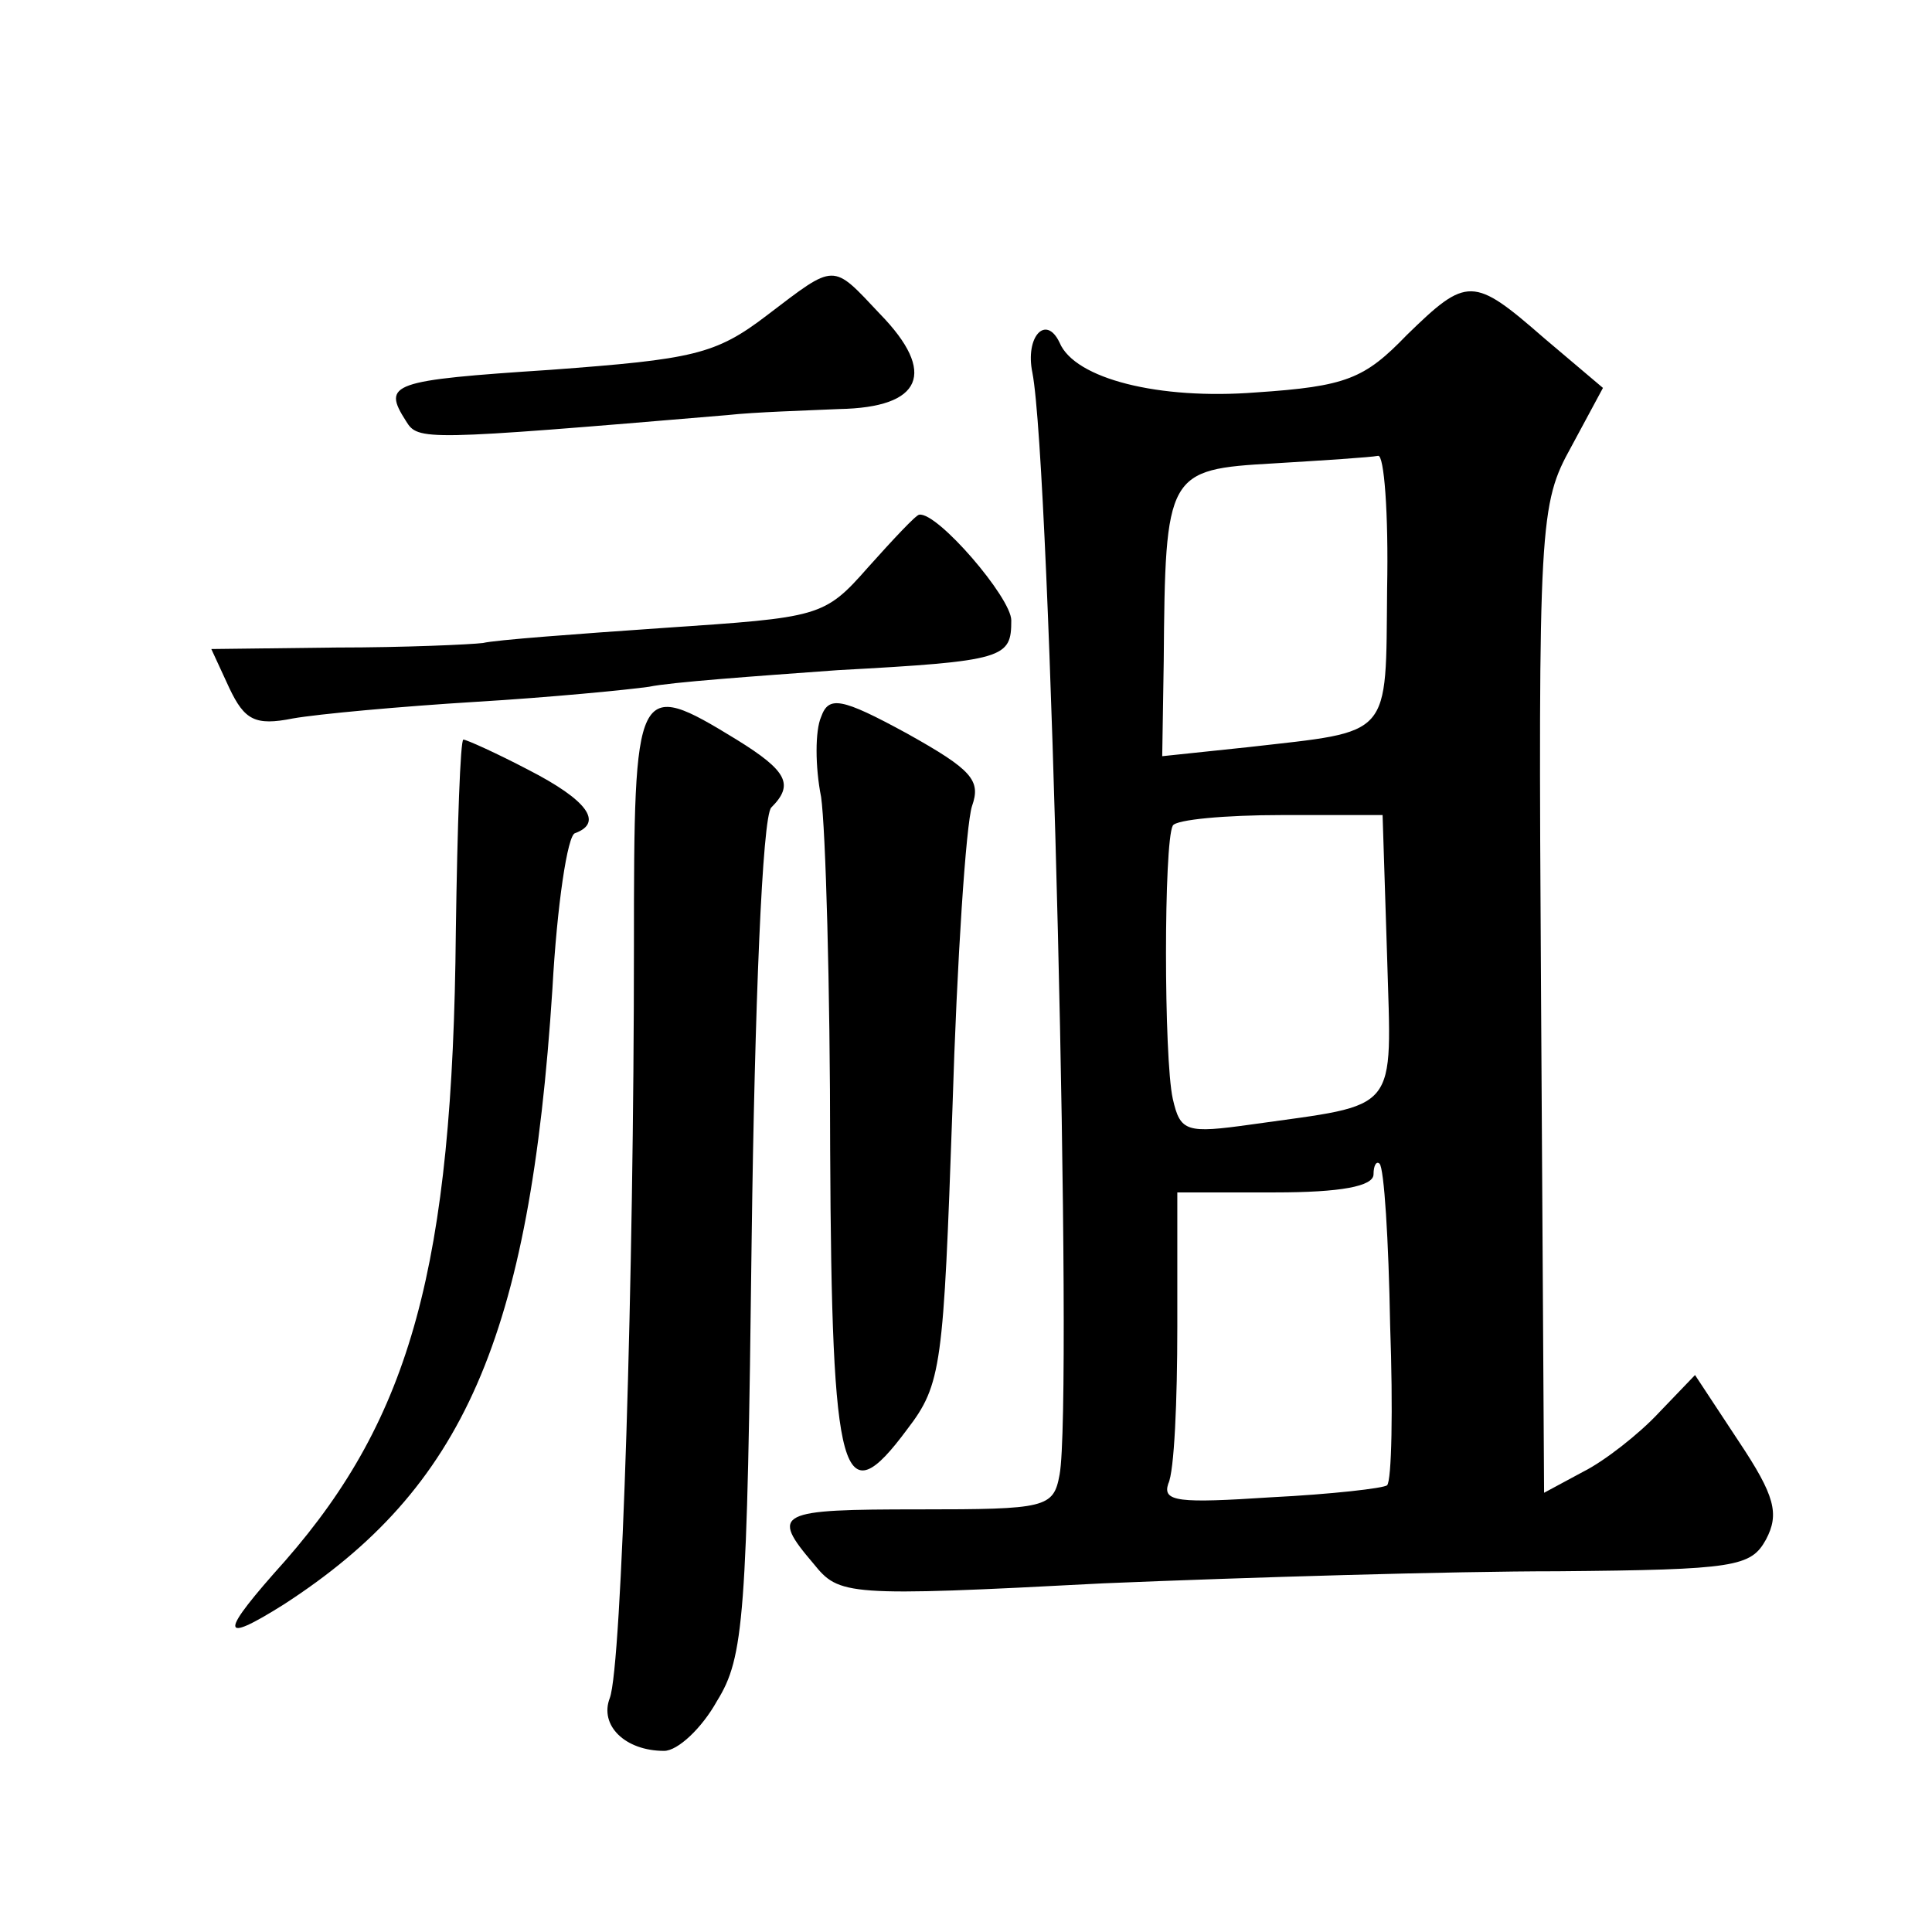 <?xml version="1.0" standalone="no"?>
<!DOCTYPE svg PUBLIC "-//W3C//DTD SVG 20010904//EN"
 "http://www.w3.org/TR/2001/REC-SVG-20010904/DTD/svg10.dtd">
<svg version="1.0" xmlns="http://www.w3.org/2000/svg"
 width="128pt" height="128pt" viewBox="0 0 128 128"
 preserveAspectRatio="xMidYMid meet">
<g transform="translate(0,128) scale(0.1,-0.1)"
fill="#0" stroke="none">
<path d="M508 1071 c-34 -26 -49 -29 -143 -36 -106 -7 -112 -9 -96 -34 8 -13 11
-13 213 4 18 2 52 3 74 4 55 1 65 24 27 63 -32 34 -29 34 -75 -1z M932 1058 c-28
-29 -40 -34 -100 -38 -64 -5 -120 9 -130 33 -9 19 -23 4 -18 -20 12 -62 27 -682
18 -730 -4 -22 -9 -23 -93 -23 -94 0 -99 -2 -70 -36 17 -21 21 -22 192 -13 96 4
231 8 301 8 118 1 128 3 138 21 9 17 6 29 -18 65 l-29 44 -24 -25 c-13 -14 -36
-32 -50 -39 l-26 -14 -2 327 c-2 317 -1 328 20 366 l21 39 -39 33 c-47 41 -51 41
-91 2z m-13 -168 c-1 -100 4 -94 -92 -105 l-57 -6 1 63 c1 125 2 127 73 131 33
2 64 4 69 5 4 1 7 -38 6 -88z m0 -244 c3 -105 9 -97 -90 -111 -43 -6 -47 -5 -52
17 -6 27 -6 170 0 181 2 4 35 7 72 7 l67 0 3 -94z m2 -244 c2 -56 1 -103 -2 -106
-2 -2 -37 -6 -77 -8 -61 -4 -72 -3 -68 9 4 8 6 55 6 104 l0 89 65 0 c43 0 65 4
65 12 0 6 2 9 4 7 3 -3 6 -50 7 -107z M575 904 c-29 -33 -32 -33 -135 -40 -58 -4
-112 -8 -120 -10 -8 -1 -52 -3 -97 -3 l-83 -1 12 -26 c10 -21 17 -25 42 -20 17
3 72 8 121 11 50 3 101 8 115 10 14 3 70 7 125 11 111 6 115 8 115 33 0 15 -49
72 -61 70 -2 0 -17 -16 -34 -35z M544 805 c-4 -9 -4 -33 0 -53 3 -21 6 -126 6 -234
1 -220 8 -243 51 -185 23 30 24 42 30 212 3 99 9 189 13 201 6 17 0 24 -43 48 -44
24 -52 25 -57 11z M420 653 c0 -218 -8 -477 -16 -498 -7 -18 10 -35 36 -35 9 0
25 15 35 33 18 29 20 55 23 307 2 152 7 279 13 285 15 15 11 24 -23 45 -67 41 -68
38 -68 -137z M302 663 c-2 -222 -30 -322 -113 -417 -44 -49 -44 -56 -1 -29 119
77 163 176 178 408 3 55 10 102 15 103 19 7 8 22 -31 42 -21 11 -41 20 -43 20 -2
0 -4 -57 -5 -127z"/>
</g>
</svg>
